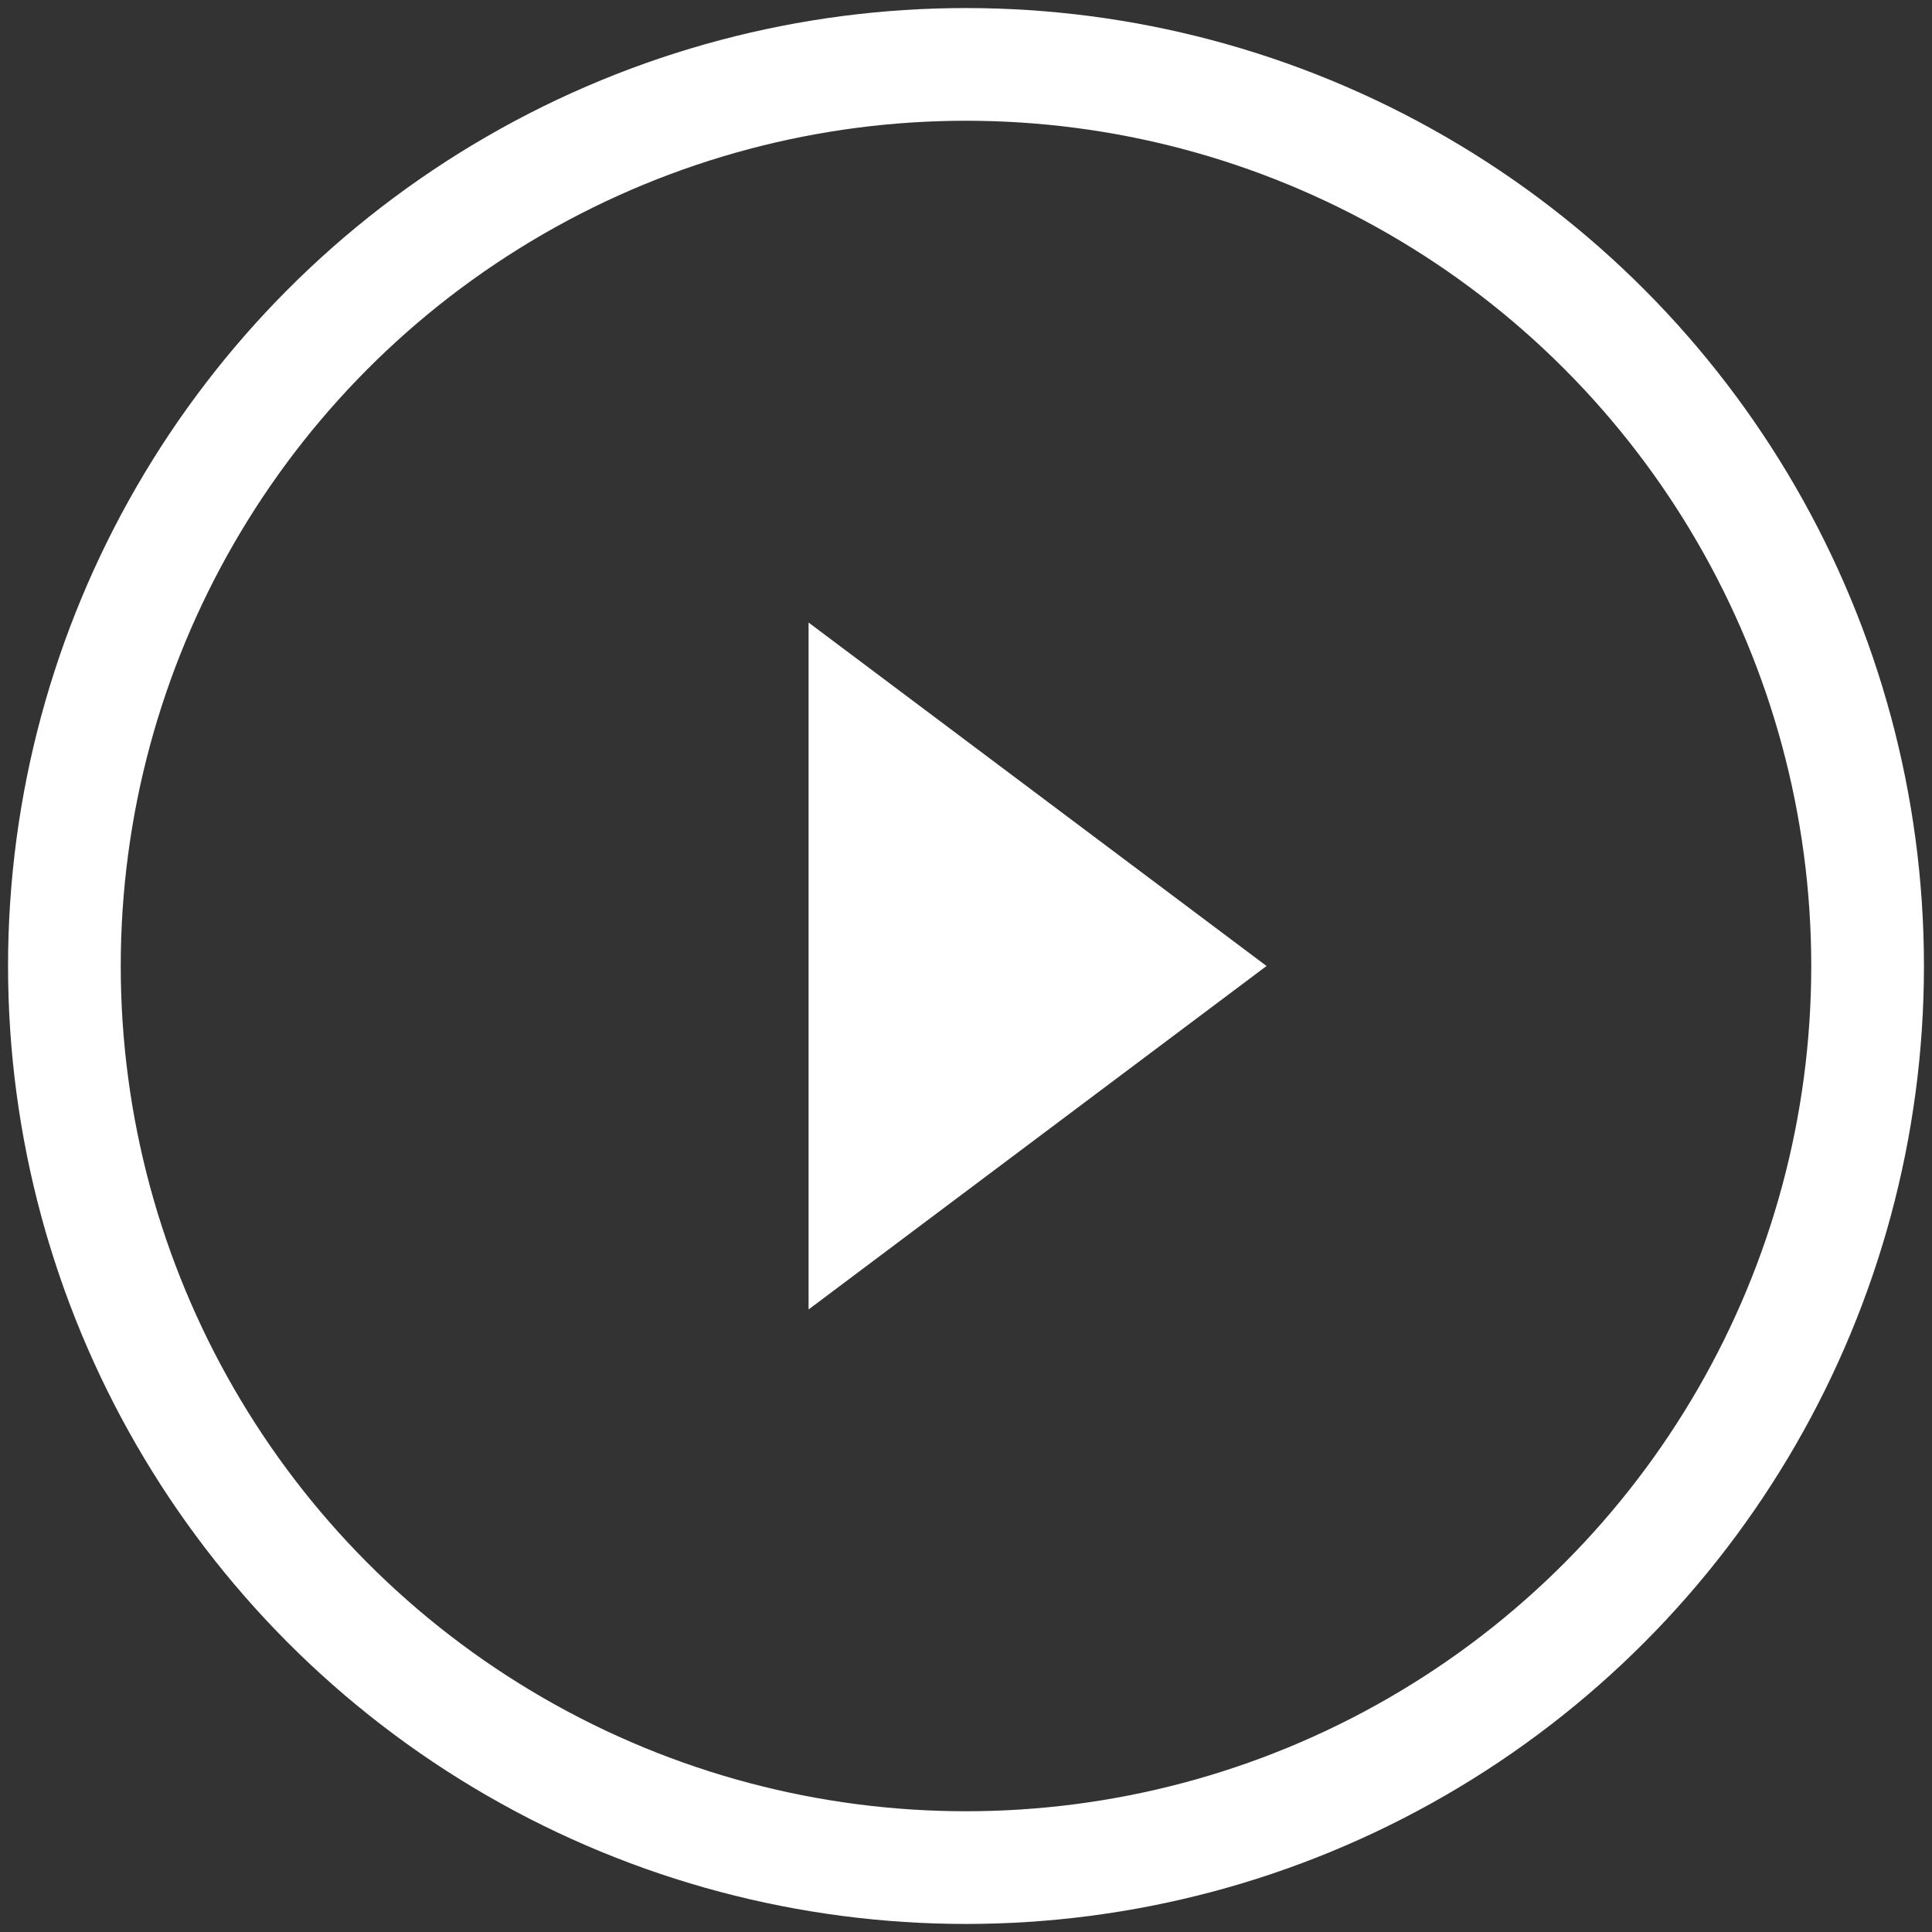 <svg width="120" height="120" viewBox="0 0 120 120" fill="none" xmlns="http://www.w3.org/2000/svg">
<rect x="0" y="0" width="120" height="120" fill="#333333" stroke="none"/>
<circle cx="60" cy="60" r="56" stroke="white" stroke-width="7"/>
<path d="M78.667 60L50.222 38.667L50.222 81.333L78.667 60Z" fill="white"/>
</svg>
